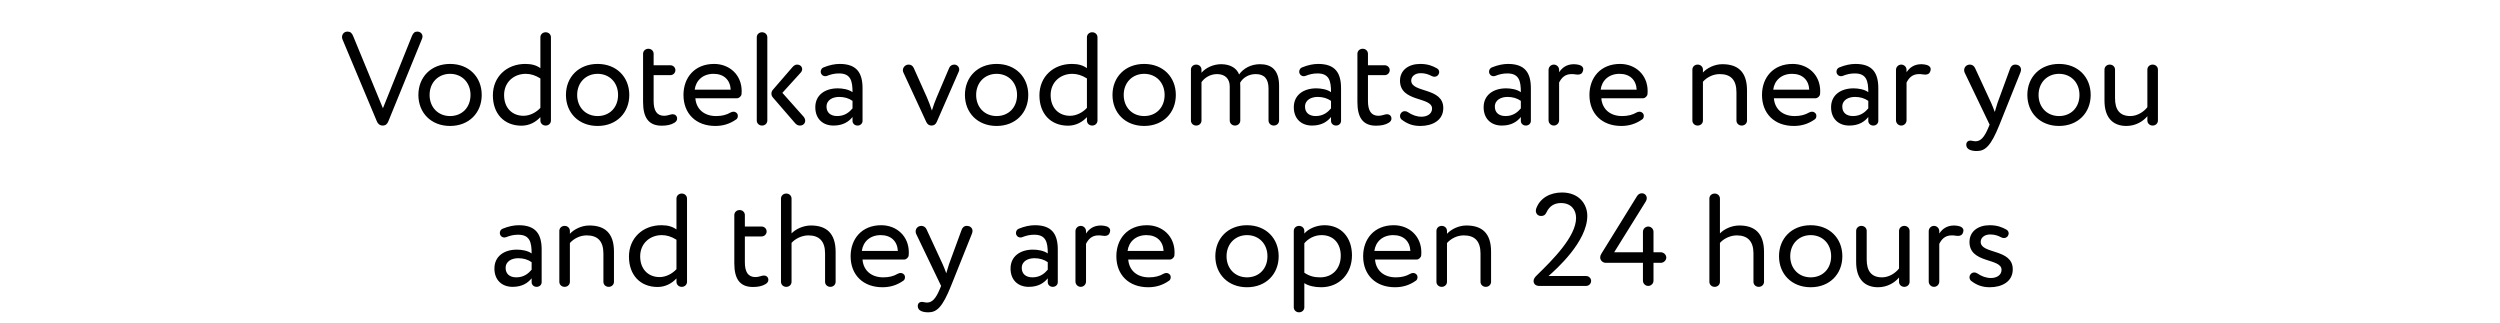 <svg width="341" height="44" viewBox="0 0 341 44" fill="none" xmlns="http://www.w3.org/2000/svg">
<path d="M46.651 5.066C46.651 5.174 46.687 5.282 46.723 5.39L51.403 16.55C51.529 16.856 51.781 17.126 52.195 17.126C52.609 17.126 52.825 16.91 52.969 16.55L57.559 5.3C57.595 5.192 57.631 5.084 57.631 4.994C57.631 4.634 57.361 4.31 56.911 4.31C56.587 4.31 56.371 4.472 56.191 4.904L52.231 14.768L48.163 4.904C48.001 4.508 47.785 4.31 47.407 4.31C46.921 4.31 46.651 4.67 46.651 5.066ZM57.068 12.95C57.068 15.38 58.795 17.18 61.388 17.18C63.98 17.18 65.707 15.38 65.707 12.95C65.707 10.52 63.98 8.72 61.388 8.72C58.795 8.72 57.068 10.52 57.068 12.95ZM58.597 12.95C58.597 11.24 59.803 10.07 61.388 10.07C63.008 10.07 64.177 11.258 64.177 12.95C64.177 14.678 63.008 15.83 61.388 15.83C59.767 15.83 58.597 14.642 58.597 12.95ZM75.148 5.084C75.148 4.706 74.842 4.4 74.428 4.4C74.014 4.4 73.708 4.706 73.708 5.084V9.296C73.15 8.9 72.52 8.72 71.656 8.72C69.1 8.72 67.228 10.484 67.228 13.004C67.228 15.506 68.758 17.144 71.134 17.144C72.232 17.144 73.114 16.622 73.708 15.974V16.442C73.708 16.82 74.014 17.126 74.428 17.126C74.842 17.126 75.148 16.82 75.148 16.442V5.084ZM73.708 14.714C73.204 15.272 72.34 15.794 71.404 15.794C69.892 15.794 68.758 14.75 68.758 12.968C68.758 11.186 70.108 10.07 71.71 10.07C72.376 10.07 73.024 10.268 73.708 10.7V14.714ZM77.195 12.95C77.195 15.38 78.922 17.18 81.514 17.18C84.106 17.18 85.835 15.38 85.835 12.95C85.835 10.52 84.106 8.72 81.514 8.72C78.922 8.72 77.195 10.52 77.195 12.95ZM78.725 12.95C78.725 11.24 79.93 10.07 81.514 10.07C83.135 10.07 84.305 11.258 84.305 12.95C84.305 14.678 83.135 15.83 81.514 15.83C79.894 15.83 78.725 14.642 78.725 12.95ZM90.595 15.794C89.569 15.794 89.155 15.056 89.155 13.778V10.25H91.441C91.819 10.25 92.125 9.944 92.125 9.566C92.125 9.206 91.819 8.9 91.441 8.9H89.155V7.334C89.155 6.956 88.849 6.65 88.435 6.65C88.021 6.65 87.715 6.956 87.715 7.334V13.922C87.715 15.992 88.435 17.144 90.253 17.144C90.937 17.144 91.513 17.036 91.981 16.748C92.251 16.586 92.359 16.388 92.359 16.172C92.359 15.794 92.071 15.578 91.747 15.578C91.477 15.578 91.063 15.794 90.595 15.794ZM99.67 12.23H94.756C94.918 10.988 95.854 10.07 97.33 10.07C98.734 10.07 99.598 10.898 99.67 12.23ZM101.164 12.428C101.164 10.196 99.49 8.72 97.402 8.72C94.738 8.72 93.226 10.592 93.226 12.95C93.226 15.506 94.936 17.18 97.564 17.18C98.572 17.18 99.508 16.928 100.426 16.28C100.57 16.19 100.642 15.992 100.642 15.794C100.642 15.668 100.606 15.56 100.534 15.47C100.39 15.308 100.228 15.236 100.048 15.236C99.922 15.236 99.778 15.272 99.652 15.344C99.094 15.668 98.482 15.83 97.672 15.83C96.088 15.83 94.972 14.93 94.846 13.4H100.534C100.822 13.4 101.128 13.112 101.146 12.824C101.164 12.698 101.164 12.572 101.164 12.428ZM108.407 16.748C108.605 16.982 108.803 17.126 109.109 17.126C109.559 17.126 109.829 16.82 109.829 16.46C109.829 16.28 109.757 16.1 109.613 15.92L106.715 12.662L109.199 9.926C109.343 9.764 109.415 9.602 109.415 9.422C109.415 9.098 109.145 8.81 108.713 8.81C108.479 8.81 108.263 8.954 108.065 9.188L105.419 12.248C105.293 12.392 105.221 12.59 105.221 12.77C105.221 12.95 105.293 13.148 105.419 13.292L108.407 16.748ZM104.663 5.084C104.663 4.706 104.357 4.4 103.943 4.4C103.529 4.4 103.223 4.706 103.223 5.084V16.442C103.223 16.82 103.529 17.126 103.943 17.126C104.357 17.126 104.663 16.82 104.663 16.442V5.084ZM111.207 14.624C111.207 16.19 112.215 17.126 113.691 17.126C115.023 17.126 115.797 16.568 116.283 15.956V16.496C116.283 16.838 116.571 17.126 116.967 17.126C117.363 17.126 117.651 16.838 117.651 16.496V12.032C117.651 9.926 116.841 8.72 114.537 8.72C113.871 8.72 113.133 8.864 112.305 9.206C112.089 9.296 111.945 9.53 111.945 9.782C111.945 9.872 111.963 9.944 111.999 10.034C112.107 10.268 112.323 10.394 112.557 10.394C112.647 10.394 112.737 10.376 112.827 10.34C113.385 10.124 113.853 10.016 114.447 10.016C116.049 10.016 116.283 11.06 116.283 12.572C115.743 12.176 114.897 12.05 114.267 12.05C112.521 12.05 111.207 12.968 111.207 14.624ZM116.283 14.786C115.869 15.272 115.257 15.83 114.195 15.83C113.259 15.83 112.737 15.326 112.737 14.552C112.737 13.616 113.601 13.22 114.465 13.22C115.167 13.22 115.779 13.4 116.283 13.76V14.786ZM126.428 13.274L124.628 9.26C124.502 8.99 124.268 8.81 123.944 8.81C123.494 8.81 123.152 9.17 123.152 9.584C123.152 9.674 123.17 9.782 123.224 9.89L126.338 16.622C126.5 16.964 126.734 17.126 127.058 17.126C127.382 17.126 127.634 16.964 127.778 16.622L130.784 9.746C130.82 9.656 130.838 9.566 130.838 9.476C130.838 9.116 130.55 8.81 130.154 8.81C129.848 8.81 129.578 8.99 129.47 9.26L127.778 13.238C127.544 13.778 127.292 14.48 127.112 15.074C126.914 14.48 126.662 13.796 126.428 13.274ZM131.616 12.95C131.616 15.38 133.344 17.18 135.936 17.18C138.528 17.18 140.256 15.38 140.256 12.95C140.256 10.52 138.528 8.72 135.936 8.72C133.344 8.72 131.616 10.52 131.616 12.95ZM133.146 12.95C133.146 11.24 134.352 10.07 135.936 10.07C137.556 10.07 138.726 11.258 138.726 12.95C138.726 14.678 137.556 15.83 135.936 15.83C134.316 15.83 133.146 14.642 133.146 12.95ZM149.697 5.084C149.697 4.706 149.391 4.4 148.977 4.4C148.563 4.4 148.257 4.706 148.257 5.084V9.296C147.699 8.9 147.069 8.72 146.205 8.72C143.649 8.72 141.777 10.484 141.777 13.004C141.777 15.506 143.307 17.144 145.683 17.144C146.781 17.144 147.663 16.622 148.257 15.974V16.442C148.257 16.82 148.563 17.126 148.977 17.126C149.391 17.126 149.697 16.82 149.697 16.442V5.084ZM148.257 14.714C147.753 15.272 146.889 15.794 145.953 15.794C144.441 15.794 143.307 14.75 143.307 12.968C143.307 11.186 144.657 10.07 146.259 10.07C146.925 10.07 147.573 10.268 148.257 10.7V14.714ZM151.743 12.95C151.743 15.38 153.471 17.18 156.063 17.18C158.655 17.18 160.383 15.38 160.383 12.95C160.383 10.52 158.655 8.72 156.063 8.72C153.471 8.72 151.743 10.52 151.743 12.95ZM153.273 12.95C153.273 11.24 154.479 10.07 156.063 10.07C157.683 10.07 158.853 11.258 158.853 12.95C158.853 14.678 157.683 15.83 156.063 15.83C154.443 15.83 153.273 14.642 153.273 12.95ZM163.883 9.926V9.494C163.883 9.116 163.577 8.81 163.163 8.81C162.749 8.81 162.443 9.116 162.443 9.494V16.442C162.443 16.82 162.749 17.126 163.163 17.126C163.577 17.126 163.883 16.82 163.883 16.442V11.204C164.297 10.61 165.071 10.106 166.007 10.106C167.141 10.106 167.735 10.79 167.735 11.78V16.442C167.735 16.82 168.041 17.126 168.455 17.126C168.869 17.126 169.175 16.82 169.175 16.442V11.852C169.175 11.672 169.175 11.42 169.157 11.276C169.535 10.61 170.309 10.106 171.281 10.106C172.451 10.106 173.027 10.754 173.027 12.086V16.442C173.027 16.82 173.333 17.126 173.747 17.126C174.161 17.126 174.467 16.82 174.467 16.442V11.69C174.467 9.476 173.351 8.756 171.857 8.756C170.633 8.756 169.589 9.332 169.013 10.16C168.707 9.314 167.825 8.756 166.565 8.756C165.521 8.756 164.477 9.224 163.883 9.926ZM176.475 14.624C176.475 16.19 177.483 17.126 178.959 17.126C180.291 17.126 181.065 16.568 181.551 15.956V16.496C181.551 16.838 181.839 17.126 182.235 17.126C182.631 17.126 182.919 16.838 182.919 16.496V12.032C182.919 9.926 182.109 8.72 179.805 8.72C179.139 8.72 178.401 8.864 177.573 9.206C177.357 9.296 177.213 9.53 177.213 9.782C177.213 9.872 177.231 9.944 177.267 10.034C177.375 10.268 177.591 10.394 177.825 10.394C177.915 10.394 178.005 10.376 178.095 10.34C178.653 10.124 179.121 10.016 179.715 10.016C181.317 10.016 181.551 11.06 181.551 12.572C181.011 12.176 180.165 12.05 179.535 12.05C177.789 12.05 176.475 12.968 176.475 14.624ZM181.551 14.786C181.137 15.272 180.525 15.83 179.463 15.83C178.527 15.83 178.005 15.326 178.005 14.552C178.005 13.616 178.869 13.22 179.733 13.22C180.435 13.22 181.047 13.4 181.551 13.76V14.786ZM188.03 15.794C187.004 15.794 186.59 15.056 186.59 13.778V10.25H188.876C189.254 10.25 189.56 9.944 189.56 9.566C189.56 9.206 189.254 8.9 188.876 8.9H186.59V7.334C186.59 6.956 186.284 6.65 185.87 6.65C185.456 6.65 185.15 6.956 185.15 7.334V13.922C185.15 15.992 185.87 17.144 187.688 17.144C188.372 17.144 188.948 17.036 189.416 16.748C189.686 16.586 189.794 16.388 189.794 16.172C189.794 15.794 189.506 15.578 189.182 15.578C188.912 15.578 188.498 15.794 188.03 15.794ZM190.96 15.812C190.96 16.01 191.05 16.208 191.194 16.316C191.896 16.856 192.652 17.18 193.732 17.18C195.352 17.18 196.864 16.442 196.864 14.732C196.864 11.888 192.49 12.698 192.49 10.988C192.49 10.448 192.976 9.98 193.786 9.98C194.398 9.98 194.848 10.142 195.298 10.376C195.424 10.448 195.532 10.466 195.658 10.466C195.874 10.466 196.072 10.376 196.198 10.178C196.27 10.07 196.306 9.944 196.306 9.836C196.306 9.62 196.198 9.44 196.018 9.332C195.424 8.99 194.74 8.72 193.714 8.72C192.112 8.72 190.96 9.584 190.96 11.006C190.96 13.976 195.334 13.166 195.334 14.804C195.334 15.542 194.65 15.92 193.894 15.92C193.246 15.92 192.634 15.704 192.022 15.29C191.896 15.2 191.752 15.164 191.608 15.164C191.428 15.164 191.248 15.236 191.104 15.416C191.014 15.524 190.96 15.668 190.96 15.812ZM202.367 14.624C202.367 16.19 203.375 17.126 204.851 17.126C206.183 17.126 206.957 16.568 207.443 15.956V16.496C207.443 16.838 207.731 17.126 208.127 17.126C208.523 17.126 208.811 16.838 208.811 16.496V12.032C208.811 9.926 208.001 8.72 205.697 8.72C205.031 8.72 204.293 8.864 203.465 9.206C203.249 9.296 203.105 9.53 203.105 9.782C203.105 9.872 203.123 9.944 203.159 10.034C203.267 10.268 203.483 10.394 203.717 10.394C203.807 10.394 203.897 10.376 203.987 10.34C204.545 10.124 205.013 10.016 205.607 10.016C207.209 10.016 207.443 11.06 207.443 12.572C206.903 12.176 206.057 12.05 205.427 12.05C203.681 12.05 202.367 12.968 202.367 14.624ZM207.443 14.786C207.029 15.272 206.417 15.83 205.355 15.83C204.419 15.83 203.897 15.326 203.897 14.552C203.897 13.616 204.761 13.22 205.625 13.22C206.327 13.22 206.939 13.4 207.443 13.76V14.786ZM212.663 11.258C212.969 10.664 213.419 10.106 214.355 10.106C214.517 10.106 214.679 10.106 214.841 10.142C214.967 10.16 215.093 10.178 215.201 10.178C215.579 10.178 215.813 10.034 215.921 9.674C215.939 9.584 215.957 9.512 215.957 9.44C215.957 9.134 215.723 8.954 215.435 8.864C215.219 8.81 214.985 8.756 214.697 8.756C213.671 8.756 213.077 9.242 212.663 9.854V9.53C212.663 9.134 212.339 8.81 211.943 8.81C211.547 8.81 211.223 9.134 211.223 9.53V16.406C211.223 16.802 211.547 17.126 211.943 17.126C212.339 17.126 212.663 16.802 212.663 16.406V11.258ZM223.244 12.23H218.33C218.492 10.988 219.428 10.07 220.904 10.07C222.308 10.07 223.172 10.898 223.244 12.23ZM224.738 12.428C224.738 10.196 223.064 8.72 220.976 8.72C218.312 8.72 216.8 10.592 216.8 12.95C216.8 15.506 218.51 17.18 221.138 17.18C222.146 17.18 223.082 16.928 224 16.28C224.144 16.19 224.216 15.992 224.216 15.794C224.216 15.668 224.18 15.56 224.108 15.47C223.964 15.308 223.802 15.236 223.622 15.236C223.496 15.236 223.352 15.272 223.226 15.344C222.668 15.668 222.056 15.83 221.246 15.83C219.662 15.83 218.546 14.93 218.42 13.4H224.108C224.396 13.4 224.702 13.112 224.72 12.824C224.738 12.698 224.738 12.572 224.738 12.428ZM232.28 11.15C232.802 10.556 233.648 10.106 234.566 10.106C236.078 10.106 236.852 10.898 236.852 12.59V16.442C236.852 16.82 237.158 17.126 237.572 17.126C237.986 17.126 238.292 16.82 238.292 16.442V12.32C238.292 9.782 237.032 8.756 234.926 8.756C233.864 8.756 232.838 9.278 232.28 9.89V9.494C232.28 9.116 231.974 8.81 231.56 8.81C231.146 8.81 230.84 9.116 230.84 9.494V16.442C230.84 16.82 231.146 17.126 231.56 17.126C231.974 17.126 232.28 16.82 232.28 16.442V11.15ZM246.781 12.23H241.867C242.029 10.988 242.965 10.07 244.441 10.07C245.845 10.07 246.709 10.898 246.781 12.23ZM248.275 12.428C248.275 10.196 246.601 8.72 244.513 8.72C241.849 8.72 240.337 10.592 240.337 12.95C240.337 15.506 242.047 17.18 244.675 17.18C245.683 17.18 246.619 16.928 247.537 16.28C247.681 16.19 247.753 15.992 247.753 15.794C247.753 15.668 247.717 15.56 247.645 15.47C247.501 15.308 247.339 15.236 247.159 15.236C247.033 15.236 246.889 15.272 246.763 15.344C246.205 15.668 245.593 15.83 244.783 15.83C243.199 15.83 242.083 14.93 241.957 13.4H247.645C247.933 13.4 248.239 13.112 248.257 12.824C248.275 12.698 248.275 12.572 248.275 12.428ZM249.758 14.624C249.758 16.19 250.766 17.126 252.242 17.126C253.574 17.126 254.348 16.568 254.834 15.956V16.496C254.834 16.838 255.122 17.126 255.518 17.126C255.914 17.126 256.202 16.838 256.202 16.496V12.032C256.202 9.926 255.392 8.72 253.088 8.72C252.422 8.72 251.684 8.864 250.856 9.206C250.64 9.296 250.496 9.53 250.496 9.782C250.496 9.872 250.514 9.944 250.55 10.034C250.658 10.268 250.874 10.394 251.108 10.394C251.198 10.394 251.288 10.376 251.378 10.34C251.936 10.124 252.404 10.016 252.998 10.016C254.6 10.016 254.834 11.06 254.834 12.572C254.294 12.176 253.448 12.05 252.818 12.05C251.072 12.05 249.758 12.968 249.758 14.624ZM254.834 14.786C254.42 15.272 253.808 15.83 252.746 15.83C251.81 15.83 251.288 15.326 251.288 14.552C251.288 13.616 252.152 13.22 253.016 13.22C253.718 13.22 254.33 13.4 254.834 13.76V14.786ZM260.053 11.258C260.359 10.664 260.809 10.106 261.745 10.106C261.907 10.106 262.069 10.106 262.231 10.142C262.357 10.16 262.483 10.178 262.591 10.178C262.969 10.178 263.203 10.034 263.311 9.674C263.329 9.584 263.347 9.512 263.347 9.44C263.347 9.134 263.113 8.954 262.825 8.864C262.609 8.81 262.375 8.756 262.087 8.756C261.061 8.756 260.467 9.242 260.053 9.854V9.53C260.053 9.134 259.729 8.81 259.333 8.81C258.937 8.81 258.613 9.134 258.613 9.53V16.406C258.613 16.802 258.937 17.126 259.333 17.126C259.729 17.126 260.053 16.802 260.053 16.406V11.258ZM271.6 14.048L269.386 9.26C269.26 8.99 268.99 8.81 268.702 8.81C268.216 8.81 267.91 9.17 267.91 9.566C267.91 9.674 267.928 9.8 267.982 9.908L271.384 17L271.204 17.432C270.664 18.728 270.16 19.268 269.476 19.268C269.17 19.268 268.972 19.178 268.774 19.178C268.414 19.178 268.198 19.394 268.198 19.754C268.198 20.438 268.99 20.6 269.638 20.6C270.79 20.6 271.564 19.916 272.734 17L275.596 9.854C275.632 9.746 275.668 9.62 275.668 9.512C275.668 9.134 275.398 8.81 274.876 8.81C274.498 8.81 274.264 9.08 274.174 9.368L272.464 14.03C272.32 14.462 272.194 14.876 272.086 15.272C271.924 14.858 271.798 14.462 271.6 14.048ZM276.53 12.95C276.53 15.38 278.258 17.18 280.85 17.18C283.442 17.18 285.17 15.38 285.17 12.95C285.17 10.52 283.442 8.72 280.85 8.72C278.258 8.72 276.53 10.52 276.53 12.95ZM278.06 12.95C278.06 11.24 279.266 10.07 280.85 10.07C282.47 10.07 283.64 11.258 283.64 12.95C283.64 14.678 282.47 15.83 280.85 15.83C279.23 15.83 278.06 14.642 278.06 12.95ZM292.901 14.624C292.397 15.272 291.515 15.83 290.579 15.83C289.103 15.83 288.491 14.93 288.491 13.4V9.494C288.491 9.116 288.185 8.81 287.771 8.81C287.357 8.81 287.051 9.116 287.051 9.494V13.724C287.051 16.1 288.239 17.18 290.039 17.18C291.317 17.18 292.343 16.532 292.901 15.848V16.442C292.901 16.82 293.207 17.126 293.621 17.126C294.035 17.126 294.341 16.82 294.341 16.442V9.494C294.341 9.116 294.035 8.81 293.621 8.81C293.207 8.81 292.901 9.116 292.901 9.494V14.624ZM67.438 36.624C67.438 38.19 68.446 39.126 69.922 39.126C71.254 39.126 72.028 38.568 72.514 37.956V38.496C72.514 38.838 72.802 39.126 73.198 39.126C73.594 39.126 73.882 38.838 73.882 38.496V34.032C73.882 31.926 73.072 30.72 70.768 30.72C70.102 30.72 69.364 30.864 68.536 31.206C68.32 31.296 68.176 31.53 68.176 31.782C68.176 31.872 68.194 31.944 68.23 32.034C68.338 32.268 68.554 32.394 68.788 32.394C68.878 32.394 68.968 32.376 69.058 32.34C69.616 32.124 70.084 32.016 70.678 32.016C72.28 32.016 72.514 33.06 72.514 34.572C71.974 34.176 71.128 34.05 70.498 34.05C68.752 34.05 67.438 34.968 67.438 36.624ZM72.514 36.786C72.1 37.272 71.488 37.83 70.426 37.83C69.49 37.83 68.968 37.326 68.968 36.552C68.968 35.616 69.832 35.22 70.696 35.22C71.398 35.22 72.01 35.4 72.514 35.76V36.786ZM77.733 33.15C78.255 32.556 79.101 32.106 80.019 32.106C81.531 32.106 82.305 32.898 82.305 34.59V38.442C82.305 38.82 82.611 39.126 83.025 39.126C83.439 39.126 83.745 38.82 83.745 38.442V34.32C83.745 31.782 82.485 30.756 80.379 30.756C79.317 30.756 78.291 31.278 77.733 31.89V31.494C77.733 31.116 77.427 30.81 77.013 30.81C76.599 30.81 76.293 31.116 76.293 31.494V38.442C76.293 38.82 76.599 39.126 77.013 39.126C77.427 39.126 77.733 38.82 77.733 38.442V33.15ZM93.71 27.084C93.71 26.706 93.404 26.4 92.99 26.4C92.576 26.4 92.27 26.706 92.27 27.084V31.296C91.712 30.9 91.082 30.72 90.218 30.72C87.662 30.72 85.79 32.484 85.79 35.004C85.79 37.506 87.32 39.144 89.696 39.144C90.794 39.144 91.676 38.622 92.27 37.974V38.442C92.27 38.82 92.576 39.126 92.99 39.126C93.404 39.126 93.71 38.82 93.71 38.442V27.084ZM92.27 36.714C91.766 37.272 90.902 37.794 89.966 37.794C88.454 37.794 87.32 36.75 87.32 34.968C87.32 33.186 88.67 32.07 90.272 32.07C90.938 32.07 91.586 32.268 92.27 32.7V36.714ZM103.04 37.794C102.014 37.794 101.6 37.056 101.6 35.778V32.25H103.886C104.264 32.25 104.57 31.944 104.57 31.566C104.57 31.206 104.264 30.9 103.886 30.9H101.6V29.334C101.6 28.956 101.294 28.65 100.88 28.65C100.466 28.65 100.16 28.956 100.16 29.334V35.922C100.16 37.992 100.88 39.144 102.698 39.144C103.382 39.144 103.958 39.036 104.426 38.748C104.696 38.586 104.804 38.388 104.804 38.172C104.804 37.794 104.516 37.578 104.192 37.578C103.922 37.578 103.508 37.794 103.04 37.794ZM107.967 33.132C108.471 32.556 109.371 32.106 110.271 32.106C111.765 32.106 112.539 32.934 112.539 34.554V38.442C112.539 38.82 112.845 39.126 113.259 39.126C113.673 39.126 113.979 38.82 113.979 38.442V34.356C113.979 31.818 112.719 30.756 110.613 30.756C109.587 30.756 108.561 31.224 107.967 31.836V27.084C107.967 26.706 107.661 26.4 107.247 26.4C106.833 26.4 106.527 26.706 106.527 27.084V38.442C106.527 38.82 106.833 39.126 107.247 39.126C107.661 39.126 107.967 38.82 107.967 38.442V33.132ZM122.469 34.23H117.555C117.717 32.988 118.653 32.07 120.129 32.07C121.533 32.07 122.397 32.898 122.469 34.23ZM123.963 34.428C123.963 32.196 122.289 30.72 120.201 30.72C117.537 30.72 116.025 32.592 116.025 34.95C116.025 37.506 117.735 39.18 120.363 39.18C121.371 39.18 122.307 38.928 123.225 38.28C123.369 38.19 123.441 37.992 123.441 37.794C123.441 37.668 123.405 37.56 123.333 37.47C123.189 37.308 123.027 37.236 122.847 37.236C122.721 37.236 122.577 37.272 122.451 37.344C121.893 37.668 121.281 37.83 120.471 37.83C118.887 37.83 117.771 36.93 117.645 35.4H123.333C123.621 35.4 123.927 35.112 123.945 34.824C123.963 34.698 123.963 34.572 123.963 34.428ZM128.584 36.048L126.37 31.26C126.244 30.99 125.974 30.81 125.686 30.81C125.2 30.81 124.894 31.17 124.894 31.566C124.894 31.674 124.912 31.8 124.966 31.908L128.368 39L128.188 39.432C127.648 40.728 127.144 41.268 126.46 41.268C126.154 41.268 125.956 41.178 125.758 41.178C125.398 41.178 125.182 41.394 125.182 41.754C125.182 42.438 125.974 42.6 126.622 42.6C127.774 42.6 128.548 41.916 129.718 39L132.58 31.854C132.616 31.746 132.652 31.62 132.652 31.512C132.652 31.134 132.382 30.81 131.86 30.81C131.482 30.81 131.248 31.08 131.158 31.368L129.448 36.03C129.304 36.462 129.178 36.876 129.07 37.272C128.908 36.858 128.782 36.462 128.584 36.048ZM137.838 36.624C137.838 38.19 138.846 39.126 140.322 39.126C141.654 39.126 142.428 38.568 142.914 37.956V38.496C142.914 38.838 143.202 39.126 143.598 39.126C143.994 39.126 144.282 38.838 144.282 38.496V34.032C144.282 31.926 143.472 30.72 141.168 30.72C140.502 30.72 139.764 30.864 138.936 31.206C138.72 31.296 138.576 31.53 138.576 31.782C138.576 31.872 138.594 31.944 138.63 32.034C138.738 32.268 138.954 32.394 139.188 32.394C139.278 32.394 139.368 32.376 139.458 32.34C140.016 32.124 140.484 32.016 141.078 32.016C142.68 32.016 142.914 33.06 142.914 34.572C142.374 34.176 141.528 34.05 140.898 34.05C139.152 34.05 137.838 34.968 137.838 36.624ZM142.914 36.786C142.5 37.272 141.888 37.83 140.826 37.83C139.89 37.83 139.368 37.326 139.368 36.552C139.368 35.616 140.232 35.22 141.096 35.22C141.798 35.22 142.41 35.4 142.914 35.76V36.786ZM148.133 33.258C148.439 32.664 148.889 32.106 149.825 32.106C149.987 32.106 150.149 32.106 150.311 32.142C150.437 32.16 150.563 32.178 150.671 32.178C151.049 32.178 151.283 32.034 151.391 31.674C151.409 31.584 151.427 31.512 151.427 31.44C151.427 31.134 151.193 30.954 150.905 30.864C150.689 30.81 150.455 30.756 150.167 30.756C149.141 30.756 148.547 31.242 148.133 31.854V31.53C148.133 31.134 147.809 30.81 147.413 30.81C147.017 30.81 146.693 31.134 146.693 31.53V38.406C146.693 38.802 147.017 39.126 147.413 39.126C147.809 39.126 148.133 38.802 148.133 38.406V33.258ZM158.715 34.23H153.801C153.963 32.988 154.899 32.07 156.375 32.07C157.779 32.07 158.643 32.898 158.715 34.23ZM160.209 34.428C160.209 32.196 158.535 30.72 156.447 30.72C153.783 30.72 152.271 32.592 152.271 34.95C152.271 37.506 153.981 39.18 156.609 39.18C157.617 39.18 158.553 38.928 159.471 38.28C159.615 38.19 159.687 37.992 159.687 37.794C159.687 37.668 159.651 37.56 159.579 37.47C159.435 37.308 159.273 37.236 159.093 37.236C158.967 37.236 158.823 37.272 158.697 37.344C158.139 37.668 157.527 37.83 156.717 37.83C155.133 37.83 154.017 36.93 153.891 35.4H159.579C159.867 35.4 160.173 35.112 160.191 34.824C160.209 34.698 160.209 34.572 160.209 34.428ZM165.771 34.95C165.771 37.38 167.499 39.18 170.091 39.18C172.683 39.18 174.411 37.38 174.411 34.95C174.411 32.52 172.683 30.72 170.091 30.72C167.499 30.72 165.771 32.52 165.771 34.95ZM167.301 34.95C167.301 33.24 168.507 32.07 170.091 32.07C171.711 32.07 172.881 33.258 172.881 34.95C172.881 36.678 171.711 37.83 170.091 37.83C168.471 37.83 167.301 36.642 167.301 34.95ZM177.911 38.622C178.487 39 179.333 39.18 180.197 39.18C182.735 39.18 184.409 37.29 184.409 34.824C184.409 32.43 182.969 30.72 180.665 30.72C179.549 30.72 178.469 31.206 177.911 31.854V31.494C177.911 31.116 177.605 30.81 177.191 30.81C176.777 30.81 176.471 31.116 176.471 31.494V41.916C176.471 42.294 176.777 42.6 177.191 42.6C177.605 42.6 177.911 42.294 177.911 41.916V38.622ZM177.911 33.186C178.415 32.556 179.297 32.07 180.251 32.07C181.925 32.07 182.879 33.24 182.879 34.878C182.879 36.588 181.799 37.83 180.071 37.83C179.297 37.83 178.631 37.686 177.911 37.2V33.186ZM192.377 34.23H187.463C187.625 32.988 188.561 32.07 190.037 32.07C191.441 32.07 192.305 32.898 192.377 34.23ZM193.871 34.428C193.871 32.196 192.197 30.72 190.109 30.72C187.445 30.72 185.933 32.592 185.933 34.95C185.933 37.506 187.643 39.18 190.271 39.18C191.279 39.18 192.215 38.928 193.133 38.28C193.277 38.19 193.349 37.992 193.349 37.794C193.349 37.668 193.313 37.56 193.241 37.47C193.097 37.308 192.935 37.236 192.755 37.236C192.629 37.236 192.485 37.272 192.359 37.344C191.801 37.668 191.189 37.83 190.379 37.83C188.795 37.83 187.679 36.93 187.553 35.4H193.241C193.529 35.4 193.835 35.112 193.853 34.824C193.871 34.698 193.871 34.572 193.871 34.428ZM197.37 33.15C197.892 32.556 198.738 32.106 199.656 32.106C201.168 32.106 201.942 32.898 201.942 34.59V38.442C201.942 38.82 202.248 39.126 202.662 39.126C203.076 39.126 203.382 38.82 203.382 38.442V34.32C203.382 31.782 202.122 30.756 200.016 30.756C198.954 30.756 197.928 31.278 197.37 31.89V31.494C197.37 31.116 197.064 30.81 196.65 30.81C196.236 30.81 195.93 31.116 195.93 31.494V38.442C195.93 38.82 196.236 39.126 196.65 39.126C197.064 39.126 197.37 38.82 197.37 38.442V33.15ZM211.216 37.65C212.224 36.768 216.508 32.97 216.508 29.442C216.508 27.876 215.41 26.256 213.052 26.256C211.486 26.256 210.046 26.976 209.524 28.488C209.506 28.578 209.488 28.65 209.488 28.74C209.488 29.118 209.74 29.46 210.208 29.46C210.55 29.46 210.766 29.334 210.928 28.992C211.378 28.02 212.098 27.696 212.926 27.696C214.294 27.696 214.978 28.614 214.978 29.73C214.978 32.268 211.756 35.472 209.668 37.506C209.47 37.704 209.182 37.956 209.182 38.334C209.182 38.712 209.452 39 209.956 39H216.346C216.724 39 217.03 38.694 217.03 38.316C217.03 37.956 216.724 37.65 216.346 37.65H211.216ZM226.527 35.85C226.941 35.85 227.283 35.508 227.283 35.13C227.283 34.752 226.941 34.41 226.527 34.41H225.537V31.62C225.537 31.206 225.195 30.9 224.817 30.9C224.439 30.9 224.097 31.206 224.097 31.62V34.41H220.173L224.493 27.462C224.583 27.318 224.619 27.156 224.619 27.03C224.619 26.67 224.349 26.364 223.953 26.364C223.611 26.364 223.413 26.544 223.251 26.814L218.427 34.608C218.319 34.77 218.265 34.95 218.265 35.112C218.265 35.526 218.625 35.85 219.039 35.85H224.097V38.28C224.097 38.694 224.439 39 224.817 39C225.195 39 225.537 38.694 225.537 38.28V35.85H226.527ZM234.6 33.132C235.104 32.556 236.004 32.106 236.904 32.106C238.398 32.106 239.172 32.934 239.172 34.554V38.442C239.172 38.82 239.478 39.126 239.892 39.126C240.306 39.126 240.612 38.82 240.612 38.442V34.356C240.612 31.818 239.352 30.756 237.246 30.756C236.22 30.756 235.194 31.224 234.6 31.836V27.084C234.6 26.706 234.294 26.4 233.88 26.4C233.466 26.4 233.16 26.706 233.16 27.084V38.442C233.16 38.82 233.466 39.126 233.88 39.126C234.294 39.126 234.6 38.82 234.6 38.442V33.132ZM242.657 34.95C242.657 37.38 244.385 39.18 246.977 39.18C249.569 39.18 251.297 37.38 251.297 34.95C251.297 32.52 249.569 30.72 246.977 30.72C244.385 30.72 242.657 32.52 242.657 34.95ZM244.187 34.95C244.187 33.24 245.393 32.07 246.977 32.07C248.597 32.07 249.767 33.258 249.767 34.95C249.767 36.678 248.597 37.83 246.977 37.83C245.357 37.83 244.187 36.642 244.187 34.95ZM259.028 36.624C258.524 37.272 257.642 37.83 256.706 37.83C255.23 37.83 254.618 36.93 254.618 35.4V31.494C254.618 31.116 254.312 30.81 253.898 30.81C253.484 30.81 253.178 31.116 253.178 31.494V35.724C253.178 38.1 254.366 39.18 256.166 39.18C257.444 39.18 258.47 38.532 259.028 37.848V38.442C259.028 38.82 259.334 39.126 259.748 39.126C260.162 39.126 260.468 38.82 260.468 38.442V31.494C260.468 31.116 260.162 30.81 259.748 30.81C259.334 30.81 259.028 31.116 259.028 31.494V36.624ZM264.518 33.258C264.824 32.664 265.274 32.106 266.21 32.106C266.372 32.106 266.534 32.106 266.696 32.142C266.822 32.16 266.948 32.178 267.056 32.178C267.434 32.178 267.668 32.034 267.776 31.674C267.794 31.584 267.812 31.512 267.812 31.44C267.812 31.134 267.578 30.954 267.29 30.864C267.074 30.81 266.84 30.756 266.552 30.756C265.526 30.756 264.932 31.242 264.518 31.854V31.53C264.518 31.134 264.194 30.81 263.798 30.81C263.402 30.81 263.078 31.134 263.078 31.53V38.406C263.078 38.802 263.402 39.126 263.798 39.126C264.194 39.126 264.518 38.802 264.518 38.406V33.258ZM268.637 37.812C268.637 38.01 268.727 38.208 268.871 38.316C269.573 38.856 270.329 39.18 271.409 39.18C273.029 39.18 274.541 38.442 274.541 36.732C274.541 33.888 270.167 34.698 270.167 32.988C270.167 32.448 270.653 31.98 271.463 31.98C272.075 31.98 272.525 32.142 272.975 32.376C273.101 32.448 273.209 32.466 273.335 32.466C273.551 32.466 273.749 32.376 273.875 32.178C273.947 32.07 273.983 31.944 273.983 31.836C273.983 31.62 273.875 31.44 273.695 31.332C273.101 30.99 272.417 30.72 271.391 30.72C269.789 30.72 268.637 31.584 268.637 33.006C268.637 35.976 273.011 35.166 273.011 36.804C273.011 37.542 272.327 37.92 271.571 37.92C270.923 37.92 270.311 37.704 269.699 37.29C269.573 37.2 269.429 37.164 269.285 37.164C269.105 37.164 268.925 37.236 268.781 37.416C268.691 37.524 268.637 37.668 268.637 37.812Z" fill="black"/>
</svg>
